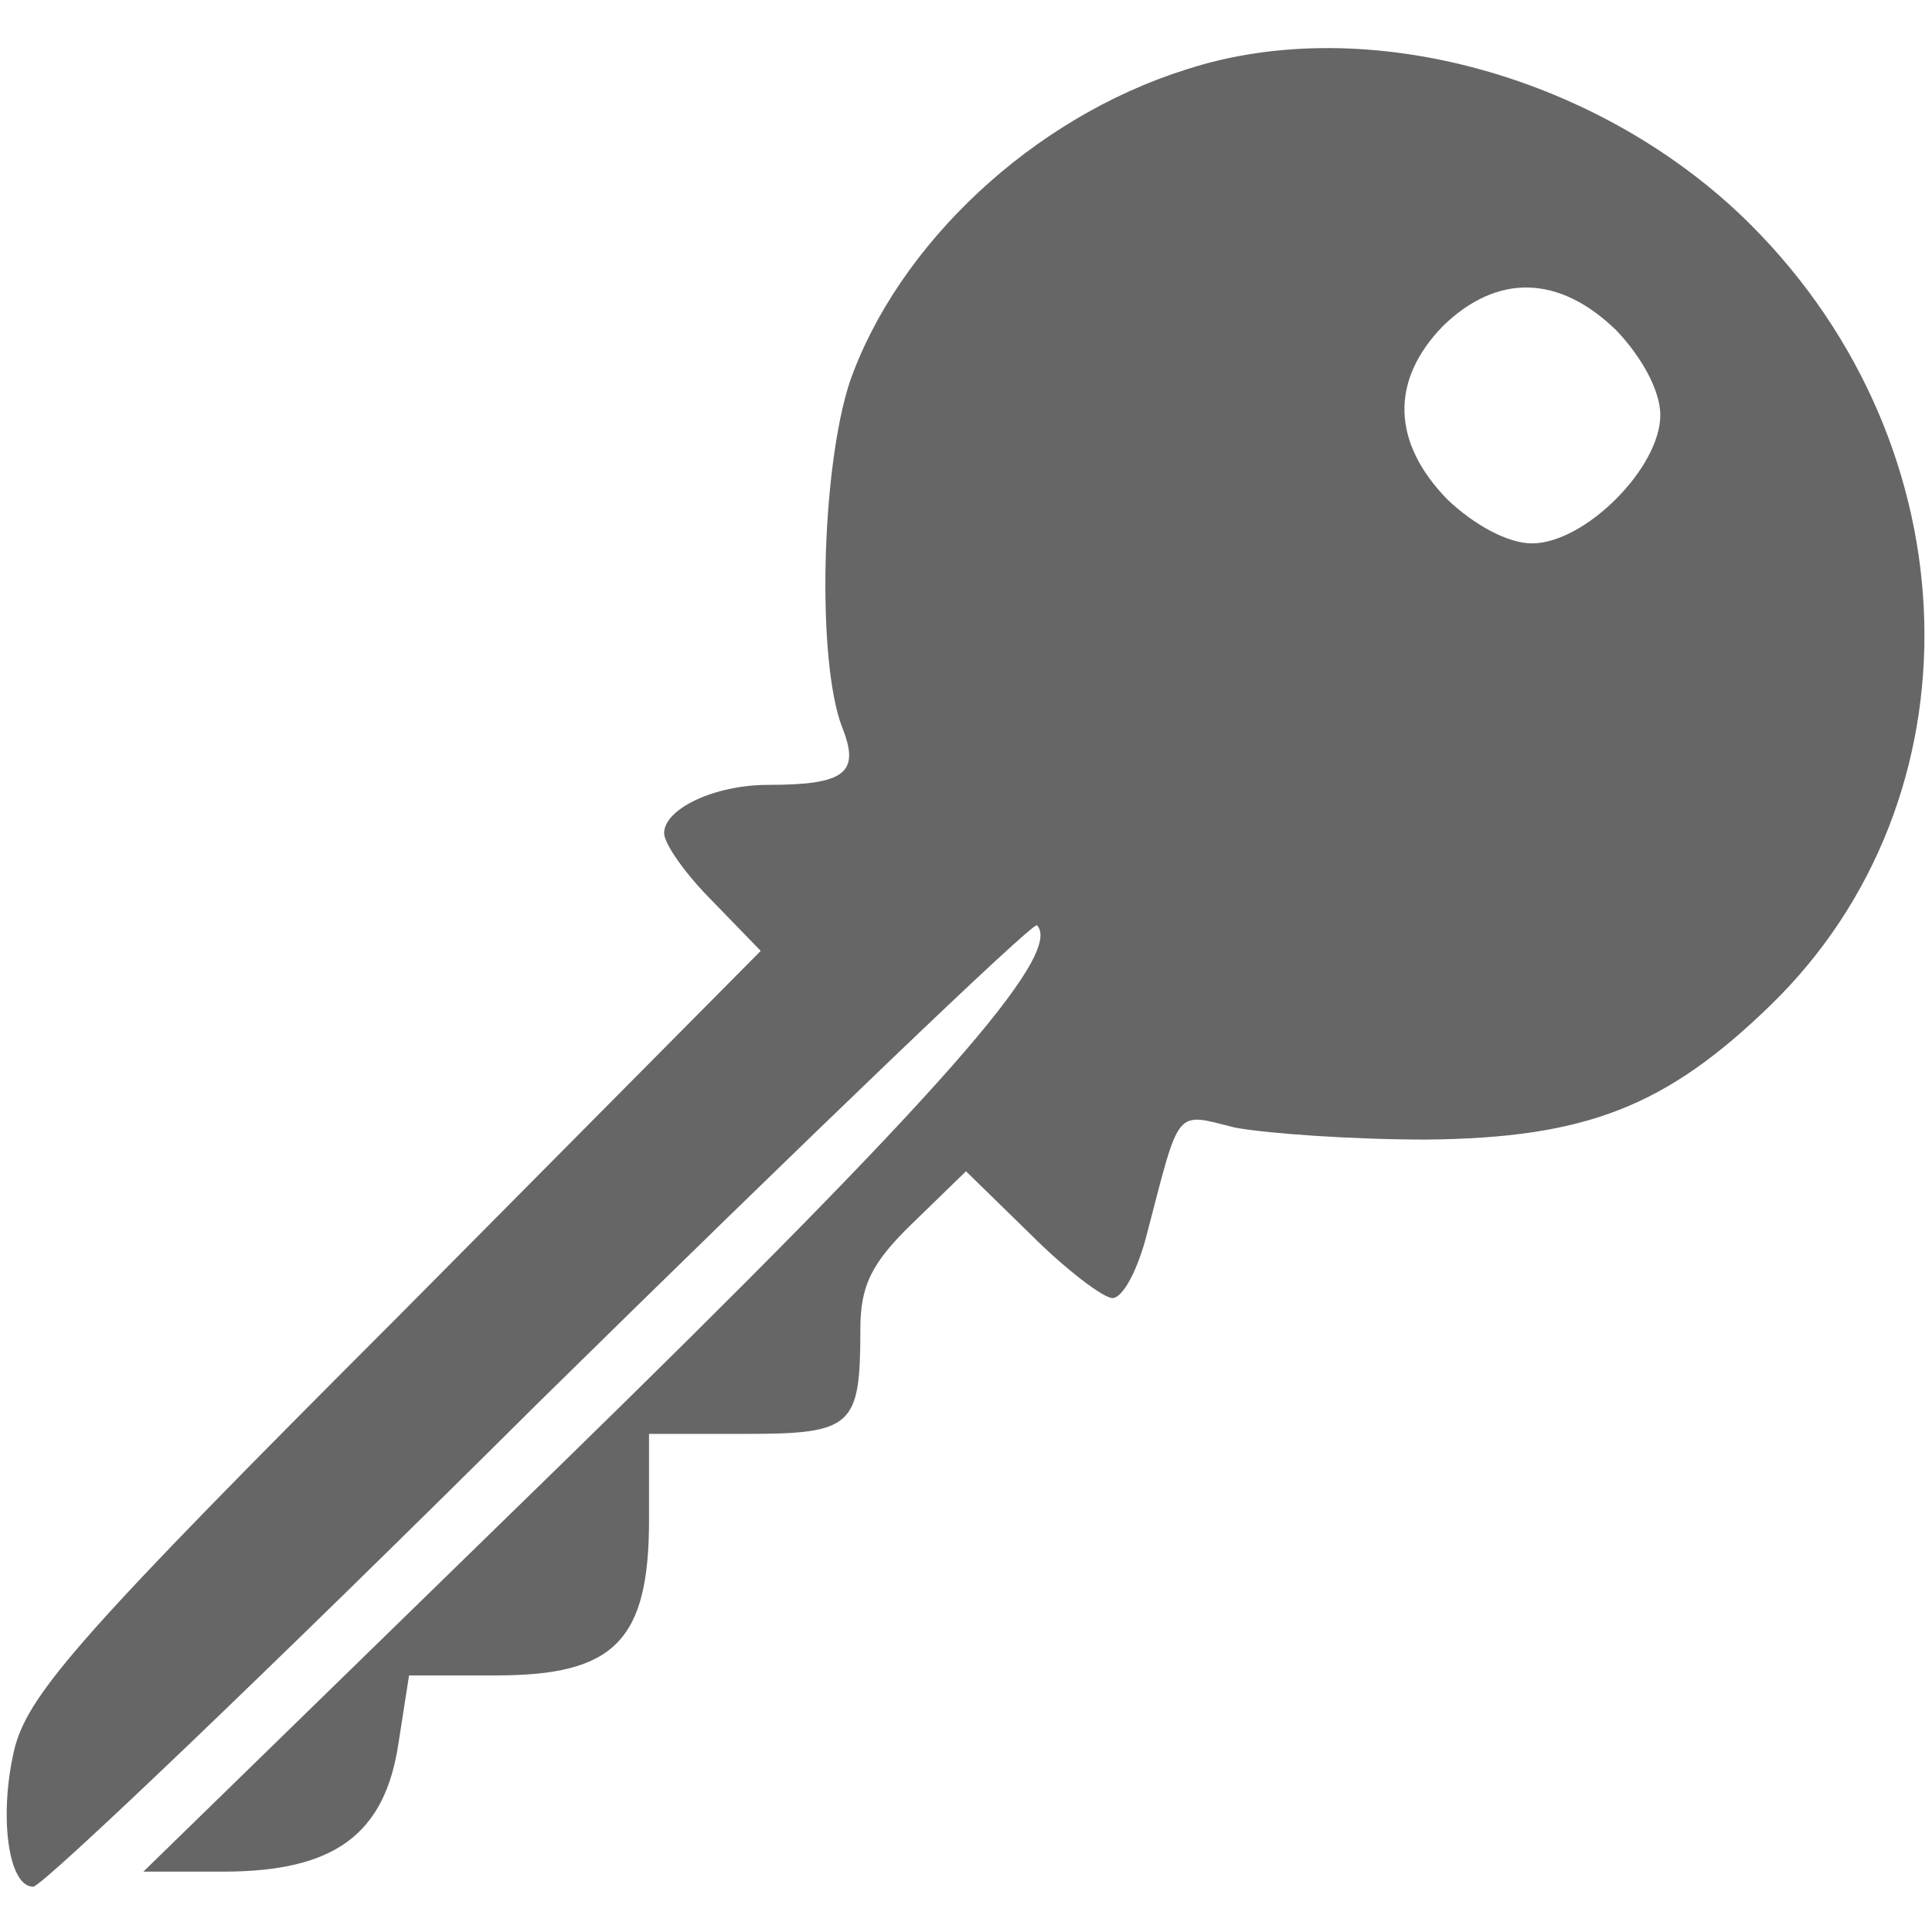 <?xml version="1.0" standalone="no"?>
<!DOCTYPE svg PUBLIC "-//W3C//DTD SVG 20010904//EN"
 "http://www.w3.org/TR/2001/REC-SVG-20010904/DTD/svg10.dtd">
<svg version="1.0" xmlns="http://www.w3.org/2000/svg" viewBox="0 0 128 128"
 preserveAspectRatio="xMidYMid meet">
<g transform="translate(0,128) scale(0.1,-0.1)"
fill="#666" stroke="none">
<path d="M786 1234 c-102 -32 -191 -116 -223 -207 -19 -58 -22 -185 -5 -229
12 -30 2 -38 -49 -38 -36 0 -69 -16 -69 -32 0 -7 14 -27 32 -45 l32 -33 -241
-243 c-207 -207 -243 -248 -253 -284 -11 -44 -5 -93 12 -93 6 0 157 144 335
321 179 176 327 318 330 316 18 -19 -66 -114 -314 -356 l-278 -271 53 0 c74 0
107 25 116 85 l7 45 58 0 c78 0 101 23 101 103 l0 57 64 0 c71 0 76 5 76 69 0
29 7 44 35 71 l35 34 43 -42 c23 -23 48 -42 54 -42 7 0 17 19 23 43 22 84 18
80 58 70 21 -4 78 -8 127 -8 106 1 159 22 228 89 141 137 135 369 -13 517 -98
98 -254 142 -374 103z m285 -173 c17 -18 29 -40 29 -56 0 -35 -50 -85 -85 -85
-16 0 -38 12 -56 29 -37 38 -38 79 -3 115 36 35 77 34 115 -3z"/>
</g>
</svg>
